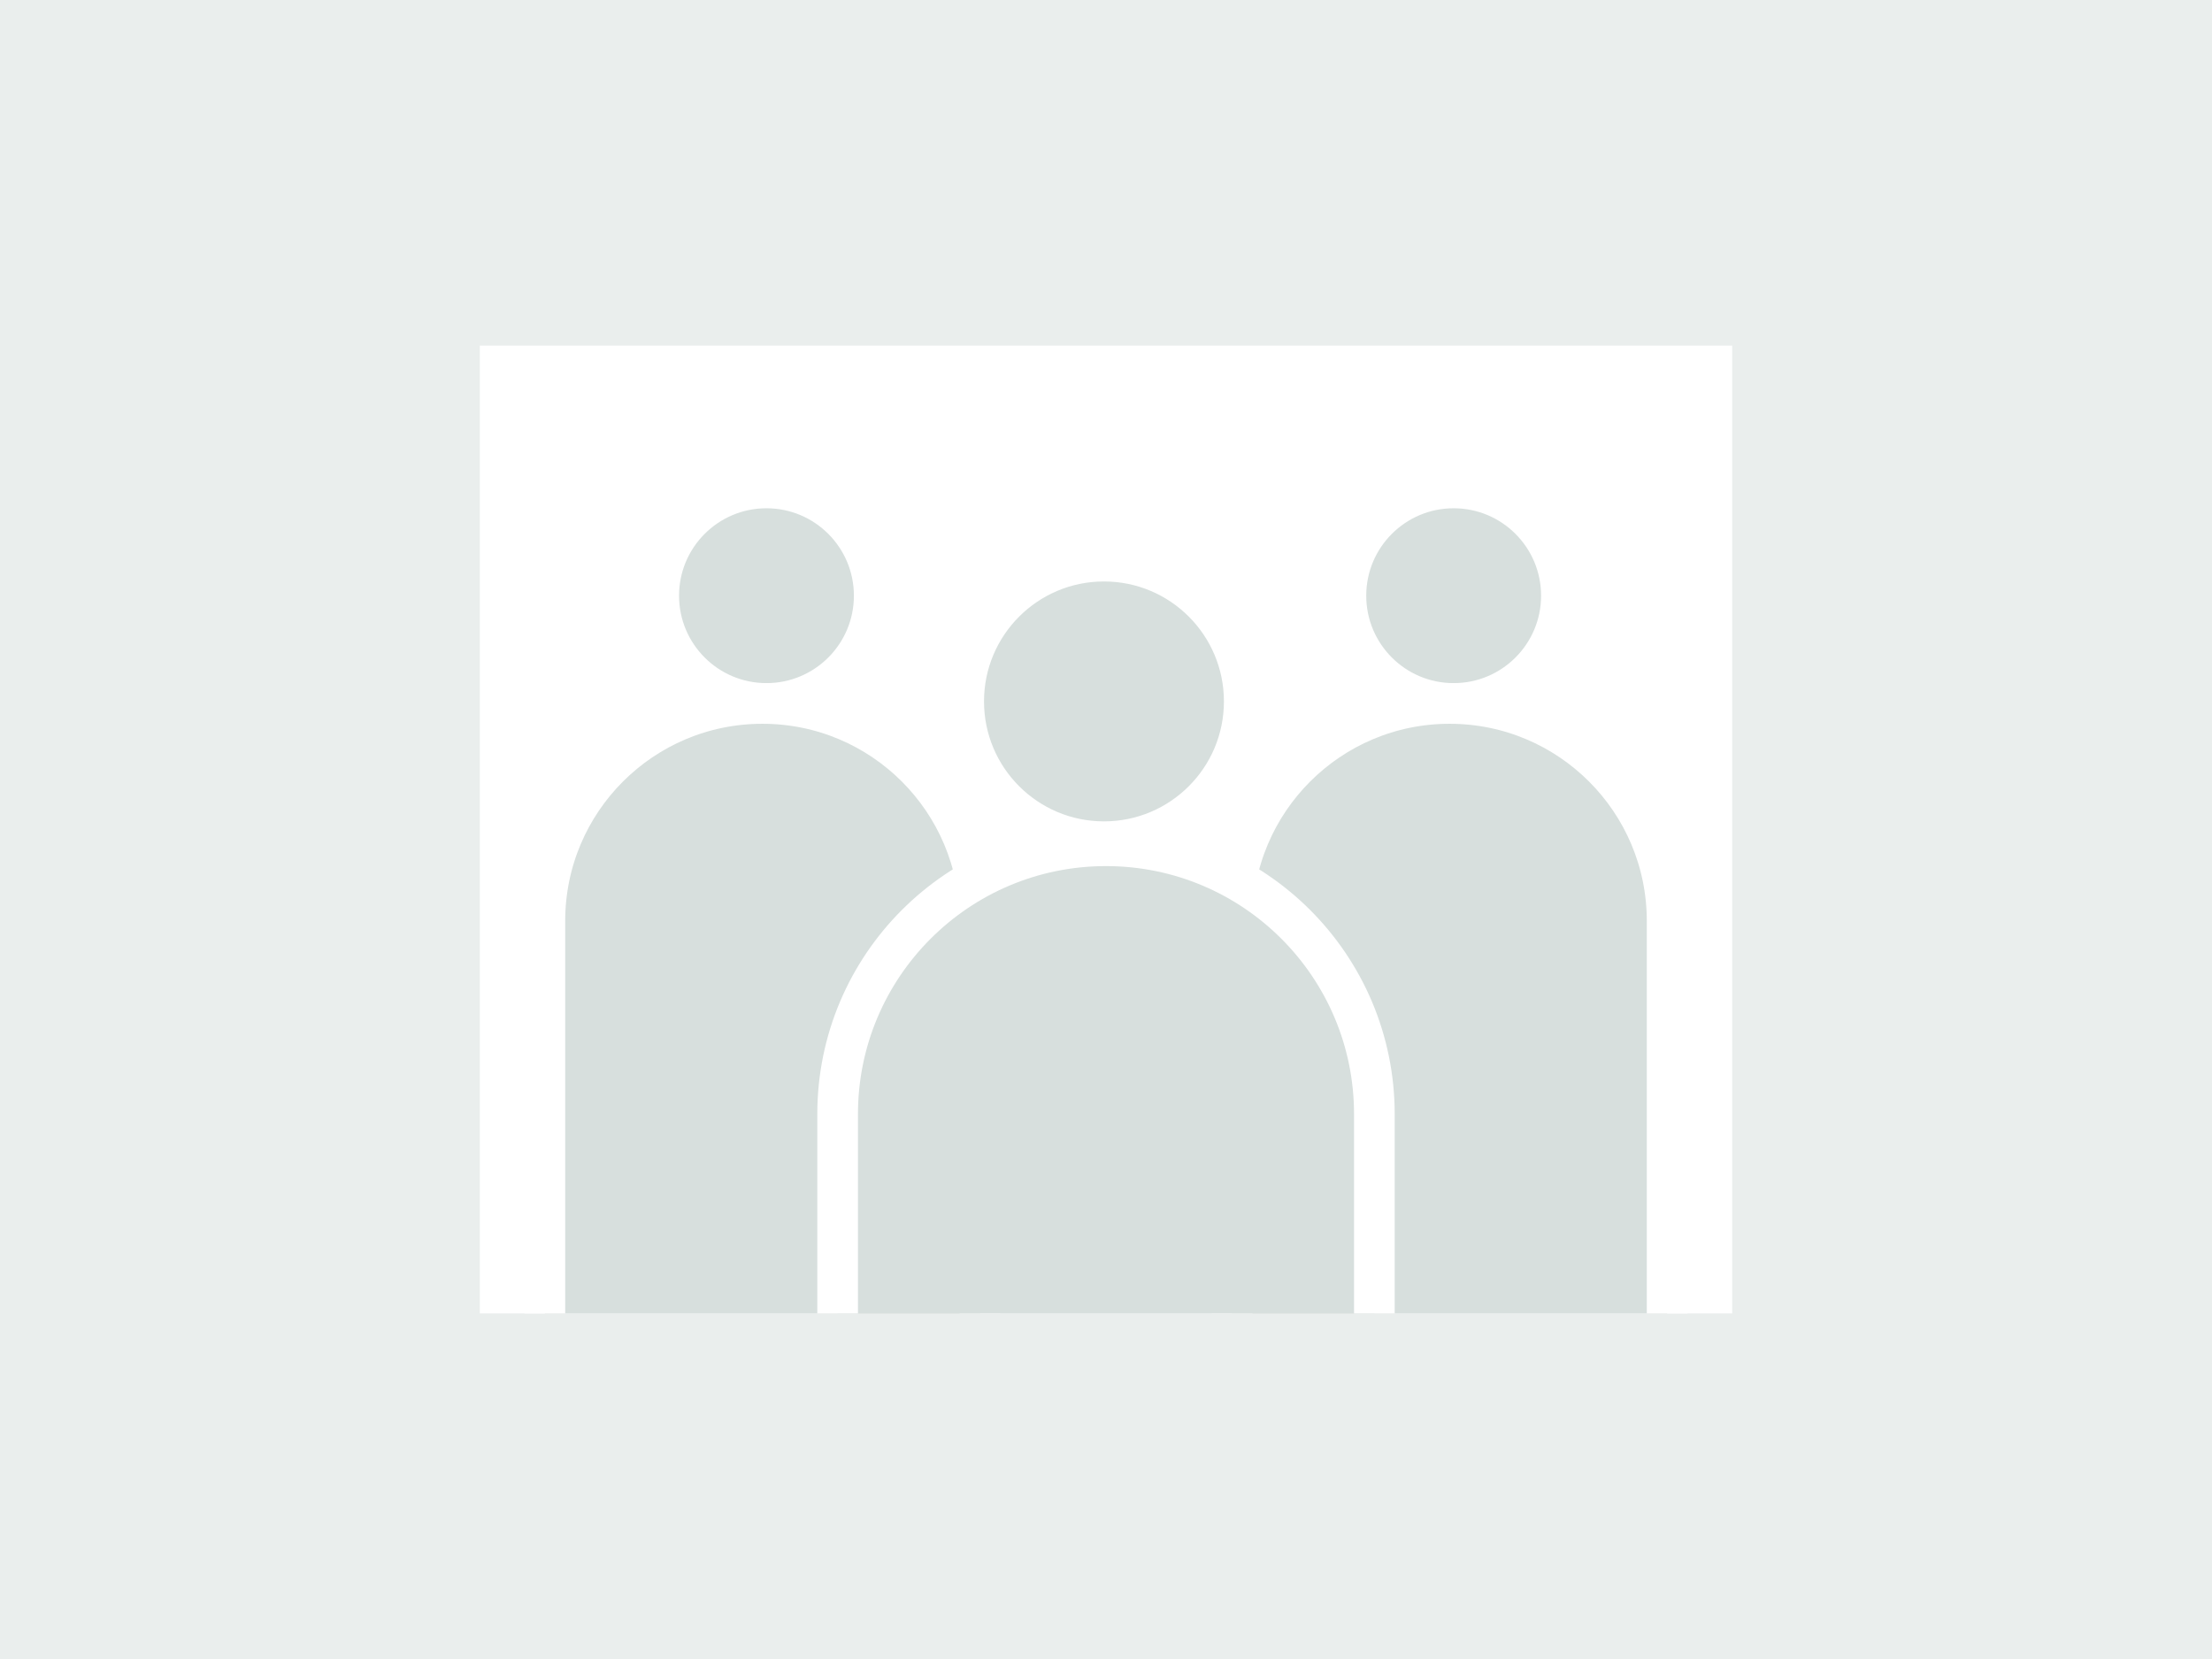 <svg xmlns="http://www.w3.org/2000/svg" width="544" height="408" fill="none" viewBox="0 0 544 408"><rect x="0" y="0" width="544" height="408" fill="#333333" stroke="none"/><g clip-path="url(#a)"><path fill="#EAEEED" d="M0 0h544v408H0z"/><path fill="#fff" d="M118 85h308v238H118z"/><g fill="#D7DFDD" stroke="#fff" stroke-width="10" clip-path="url(#b)"><circle cx="271.5" cy="172.5" r="34.5"/><circle cx="188.5" cy="146.5" r="26.5"/><circle cx="357.5" cy="146.5" r="26.5"/><path d="M134 226.5c0-29.547 23.953-53.5 53.5-53.5s53.5 23.953 53.5 53.5V334H134zM303 226.5c0-29.547 23.953-53.5 53.5-53.5s53.5 23.953 53.5 53.5V351H303z"/><path d="M206 274c0-36.451 29.549-66 66-66s66 29.549 66 66v72H206z"/></g></g><defs><clipPath id="a"><path fill="#fff" d="M0 0h544v408H0z"/></clipPath><clipPath id="b"><path fill="#fff" d="M118 115h308v208H118z"/></clipPath></defs></svg>